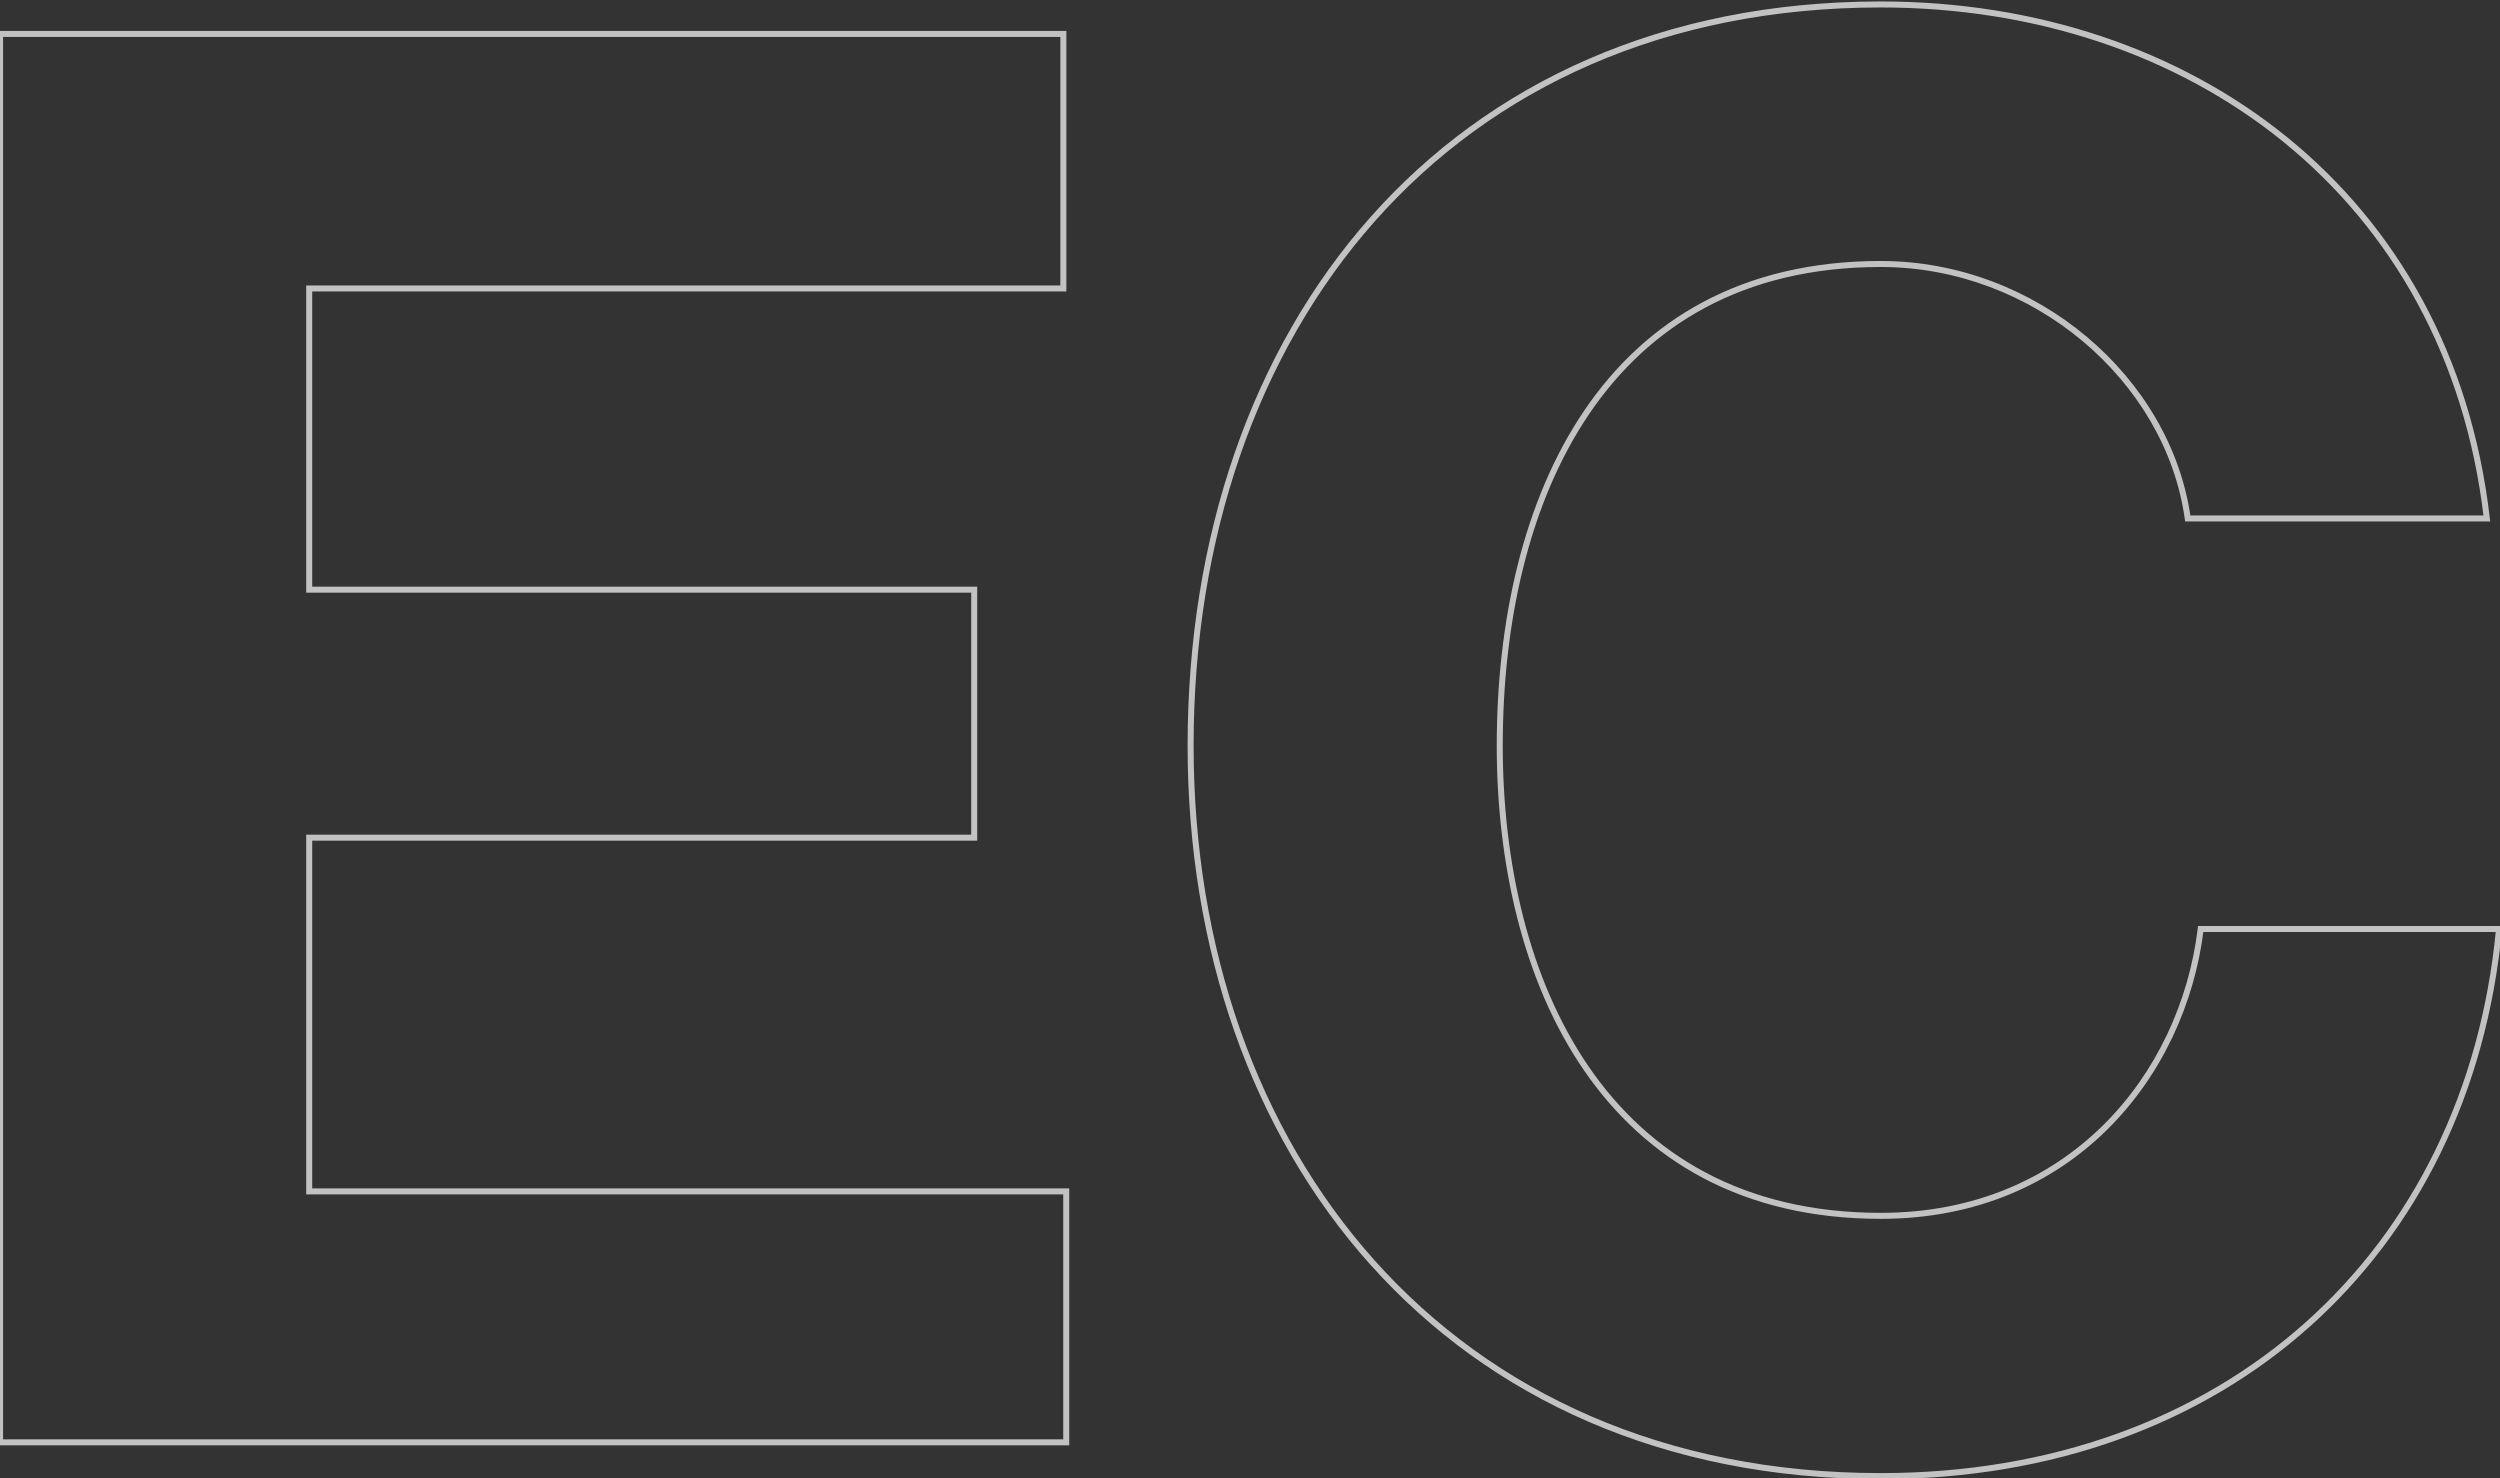 <svg width="416" height="246" viewBox="0 0 416 246" fill="none" xmlns="http://www.w3.org/2000/svg">
<rect x="0" y="0" width="416" height="246" fill="#333333" stroke="none"/>
<path d="M0.012 5.647V5.147H-0.488V5.647H0.012ZM176.943 5.647H177.443V5.147H176.943V5.647ZM176.943 47.996V48.496H177.443V47.996H176.943ZM51.452 47.996V47.496H50.952V47.996H51.452ZM51.452 98.12H50.952V98.62H51.452V98.12ZM162.109 98.12H162.609V97.62H162.109V98.12ZM162.109 139.392V139.892H162.609V139.392H162.109ZM51.452 139.392V138.892H50.952V139.392H51.452ZM51.452 198.25H50.952V198.75H51.452V198.25ZM177.421 198.25H177.921V197.75H177.421V198.25ZM177.421 240V240.5H177.921V240H177.421ZM0.012 240H-0.488V240.5H0.012V240ZM0.012 6.147H176.943V5.147H0.012V6.147ZM176.443 5.647V47.996H177.443V5.647H176.443ZM176.943 47.496H51.452V48.496H176.943V47.496ZM50.952 47.996V98.12H51.952V47.996H50.952ZM51.452 98.62H162.109V97.62H51.452V98.62ZM161.609 98.12V139.392H162.609V98.12H161.609ZM162.109 138.892H51.452V139.892H162.109V138.892ZM50.952 139.392V198.25H51.952V139.392H50.952ZM51.452 198.75H177.421V197.75H51.452V198.75ZM176.921 198.25V240H177.921V198.25H176.921ZM177.421 239.5H0.012V240.5H177.421V239.5ZM0.512 240V5.647H-0.488V240H0.512ZM413.808 86.277V86.777H414.369L414.305 86.22L413.808 86.277ZM364.042 86.277L363.547 86.346L363.607 86.777H364.042V86.277ZM366.196 154.585V154.085H365.753L365.699 154.524L366.196 154.585ZM415.842 154.585L416.34 154.632L416.392 154.085H415.842V154.585ZM413.808 85.777H364.042V86.777H413.808V85.777ZM364.538 86.208C361.271 62.737 338.795 43.428 312.961 43.428V44.428C338.329 44.428 360.354 63.401 363.547 86.346L364.538 86.208ZM312.961 43.428C289.765 43.428 273.76 53.321 263.574 68.381C253.405 83.416 249.058 103.564 249.058 124.08H250.058C250.058 103.682 254.383 83.754 264.402 68.942C274.403 54.154 290.1 44.428 312.961 44.428V43.428ZM249.058 124.08C249.058 143.642 253.407 163.312 263.576 178.106C273.762 192.925 289.766 202.817 312.961 202.817V201.817C290.099 201.817 274.401 192.09 264.4 177.54C254.382 162.965 250.058 143.516 250.058 124.08H249.058ZM312.961 202.817C344.722 202.817 363.677 179.372 366.692 154.645L365.699 154.524C362.733 178.846 344.125 201.817 312.961 201.817V202.817ZM366.196 155.085H415.842V154.085H366.196V155.085ZM415.344 154.538C410.225 208.464 370.014 245.123 312.961 245.123V246.123C370.512 246.123 411.17 209.089 416.34 154.632L415.344 154.538ZM312.961 245.123C276.966 245.123 248.394 231.659 228.815 209.819C209.231 187.973 198.617 157.712 198.617 124.08H197.617C197.617 157.918 208.297 188.429 228.071 210.486C247.85 232.55 276.7 246.123 312.961 246.123V245.123ZM198.617 124.08C198.617 89.547 209.233 58.838 228.817 36.768C248.395 14.706 276.967 1.242 312.961 1.242V0.242C276.699 0.242 247.849 13.815 228.069 36.105C208.295 58.388 197.617 89.347 197.617 124.08H198.617ZM312.961 1.242C364.189 1.242 407.124 32.673 413.311 86.334L414.305 86.22C408.051 31.976 364.614 0.242 312.961 0.242V1.242Z" fill="white" fill-opacity="0.7"/>
</svg>
